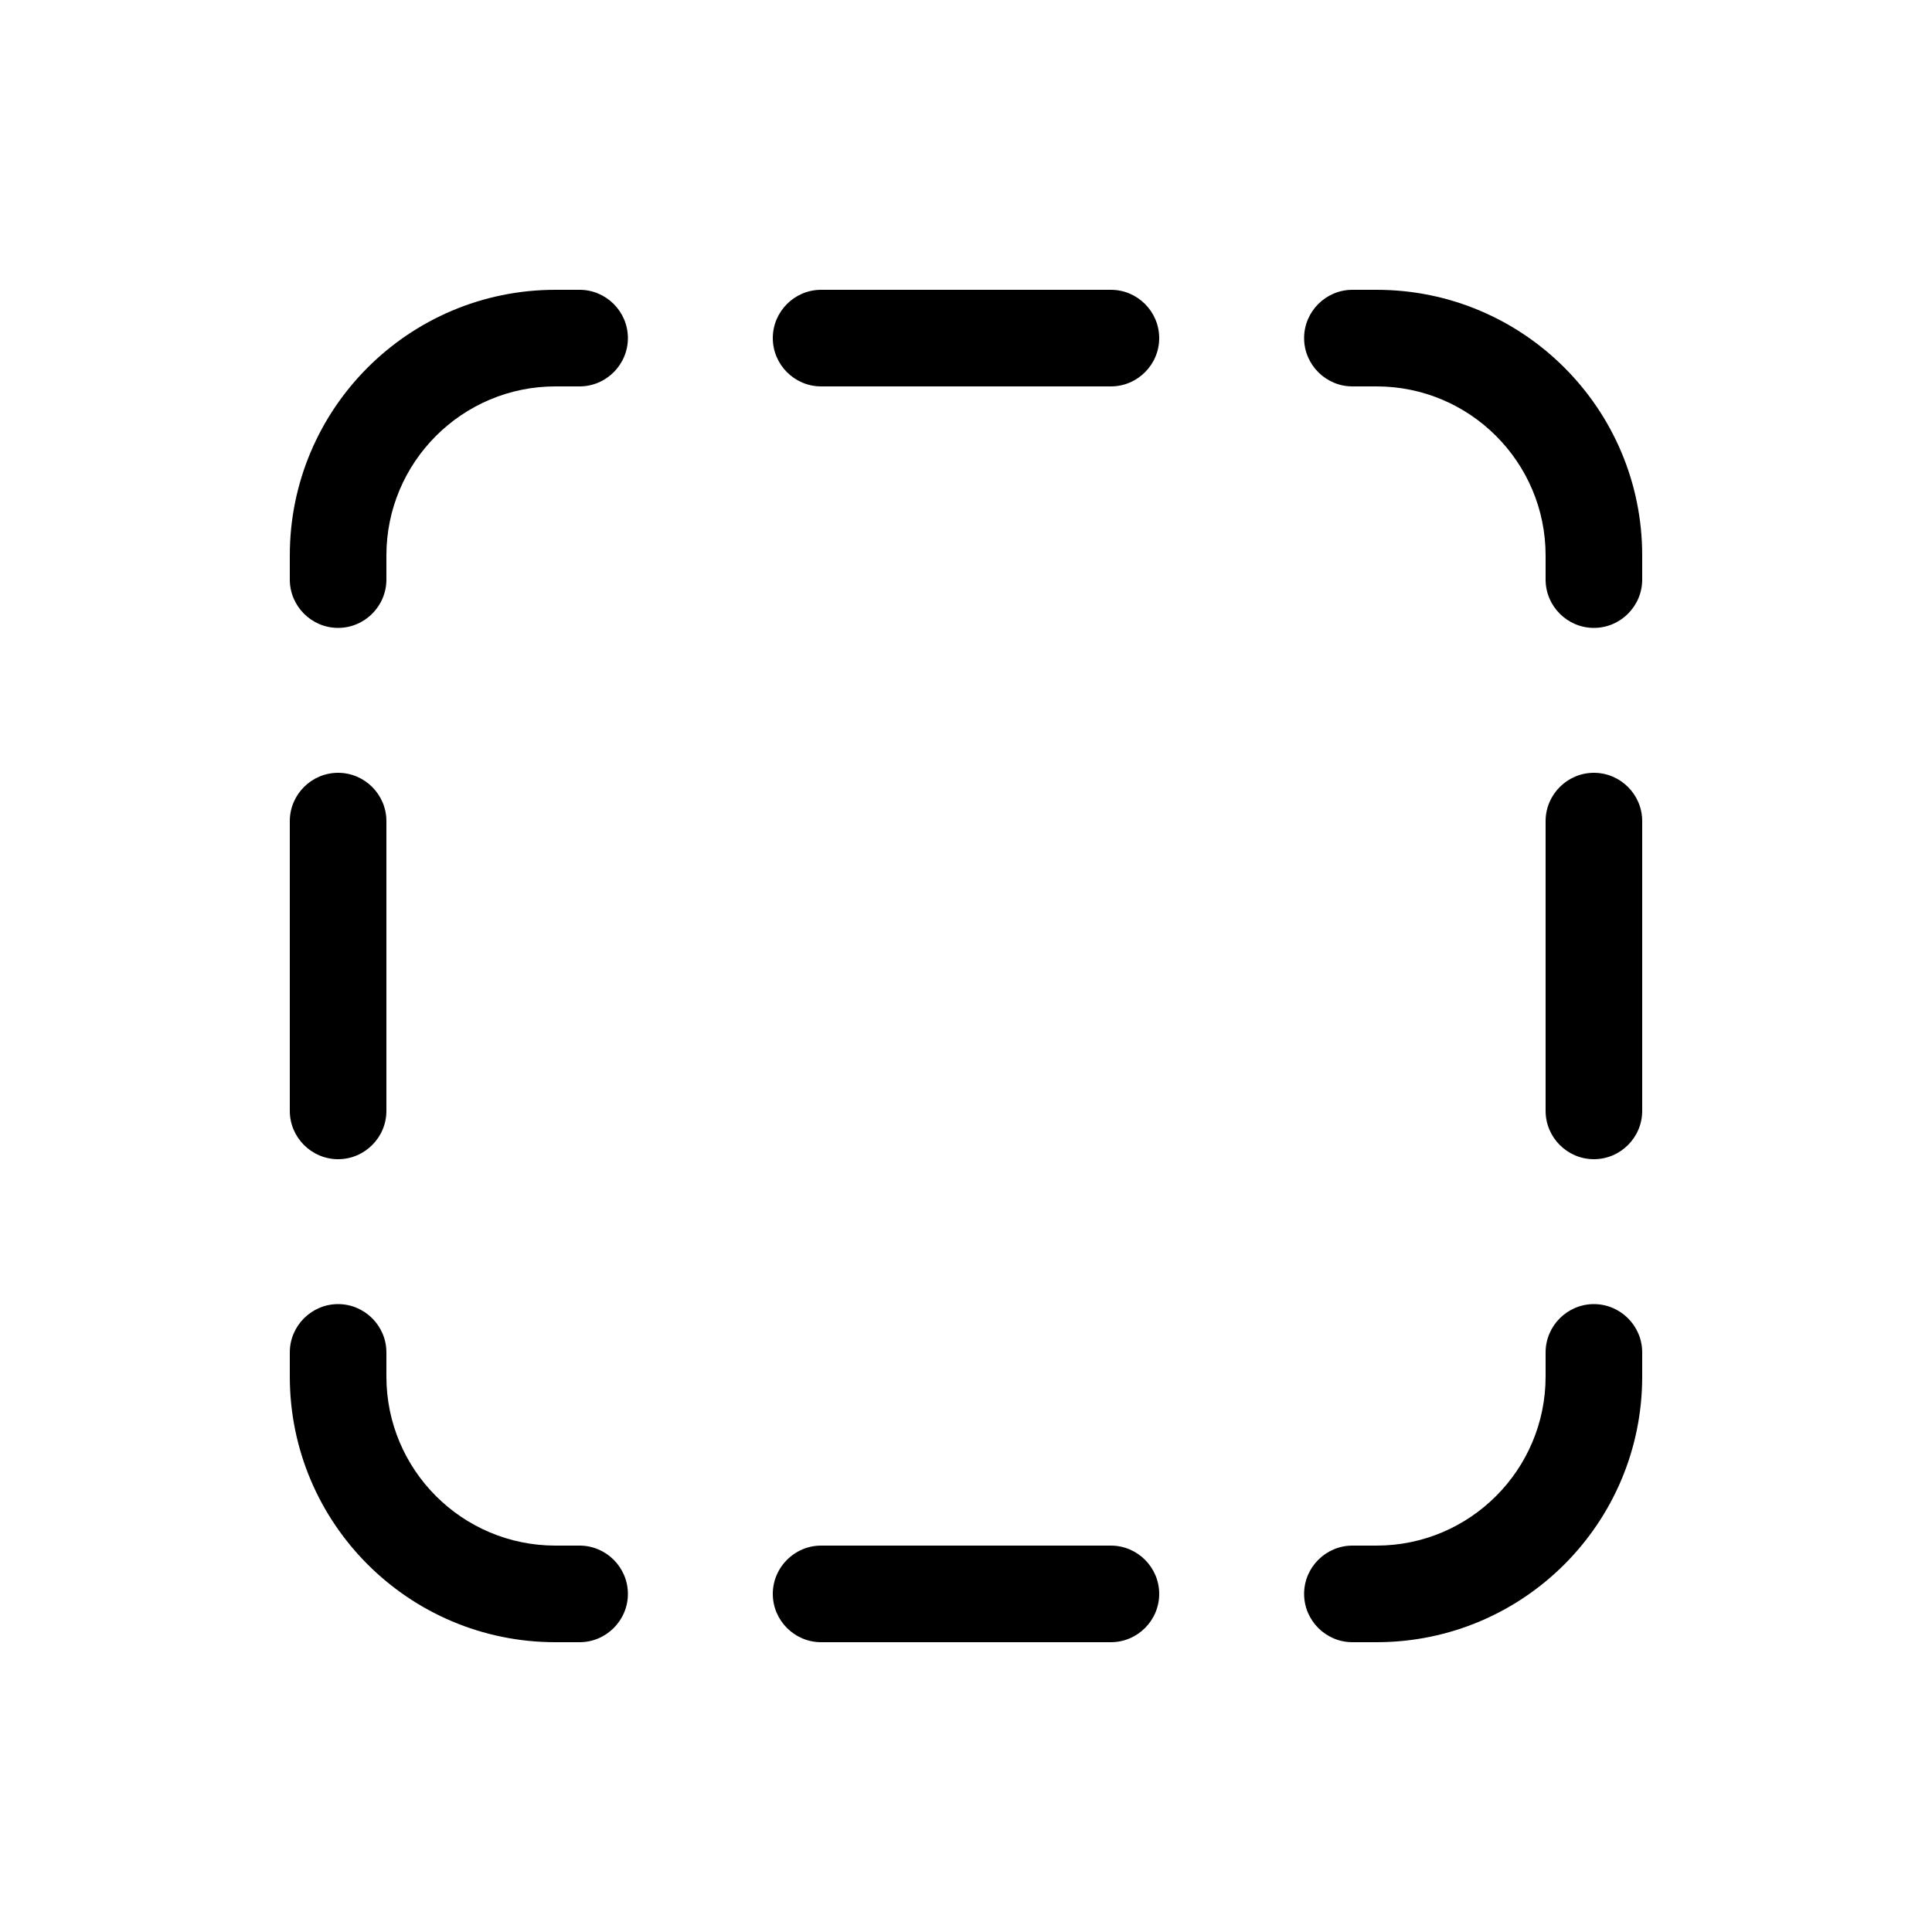 <svg xmlns="http://www.w3.org/2000/svg" viewBox="0 0 640 640"><!--! Font Awesome Pro 7.1.0 by @fontawesome - https://fontawesome.com License - https://fontawesome.com/license (Commercial License) Copyright 2025 Fonticons, Inc. --><path fill="currentColor" d="M184 96L192 96C200.8 96 208 103.2 208 112C208 120.8 200.8 128 192 128L184 128C153.1 128 128 153.1 128 184L128 192C128 200.8 120.8 208 112 208C103.2 208 96 200.8 96 192L96 184C96 135.4 135.4 96 184 96zM112 256C120.8 256 128 263.2 128 272L128 368C128 376.8 120.8 384 112 384C103.2 384 96 376.8 96 368L96 272C96 263.2 103.2 256 112 256zM528 256C536.8 256 544 263.2 544 272L544 368C544 376.8 536.8 384 528 384C519.2 384 512 376.8 512 368L512 272C512 263.2 519.2 256 528 256zM528 208C519.2 208 512 200.8 512 192L512 184C512 153.1 486.9 128 456 128L448 128C439.2 128 432 120.8 432 112C432 103.2 439.2 96 448 96L456 96C504.6 96 544 135.4 544 184L544 192C544 200.8 536.8 208 528 208zM544 448L544 456C544 504.6 504.6 544 456 544L448 544C439.2 544 432 536.8 432 528C432 519.2 439.2 512 448 512L456 512C486.9 512 512 486.9 512 456L512 448C512 439.2 519.2 432 528 432C536.8 432 544 439.2 544 448zM128 448L128 456C128 486.9 153.1 512 184 512L192 512C200.8 512 208 519.2 208 528C208 536.8 200.8 544 192 544L184 544C135.4 544 96 504.6 96 456L96 448C96 439.2 103.2 432 112 432C120.8 432 128 439.2 128 448zM272 544C263.2 544 256 536.8 256 528C256 519.2 263.2 512 272 512L368 512C376.8 512 384 519.2 384 528C384 536.8 376.8 544 368 544L272 544zM256 112C256 103.2 263.2 96 272 96L368 96C376.8 96 384 103.2 384 112C384 120.8 376.8 128 368 128L272 128C263.2 128 256 120.8 256 112z"/></svg>